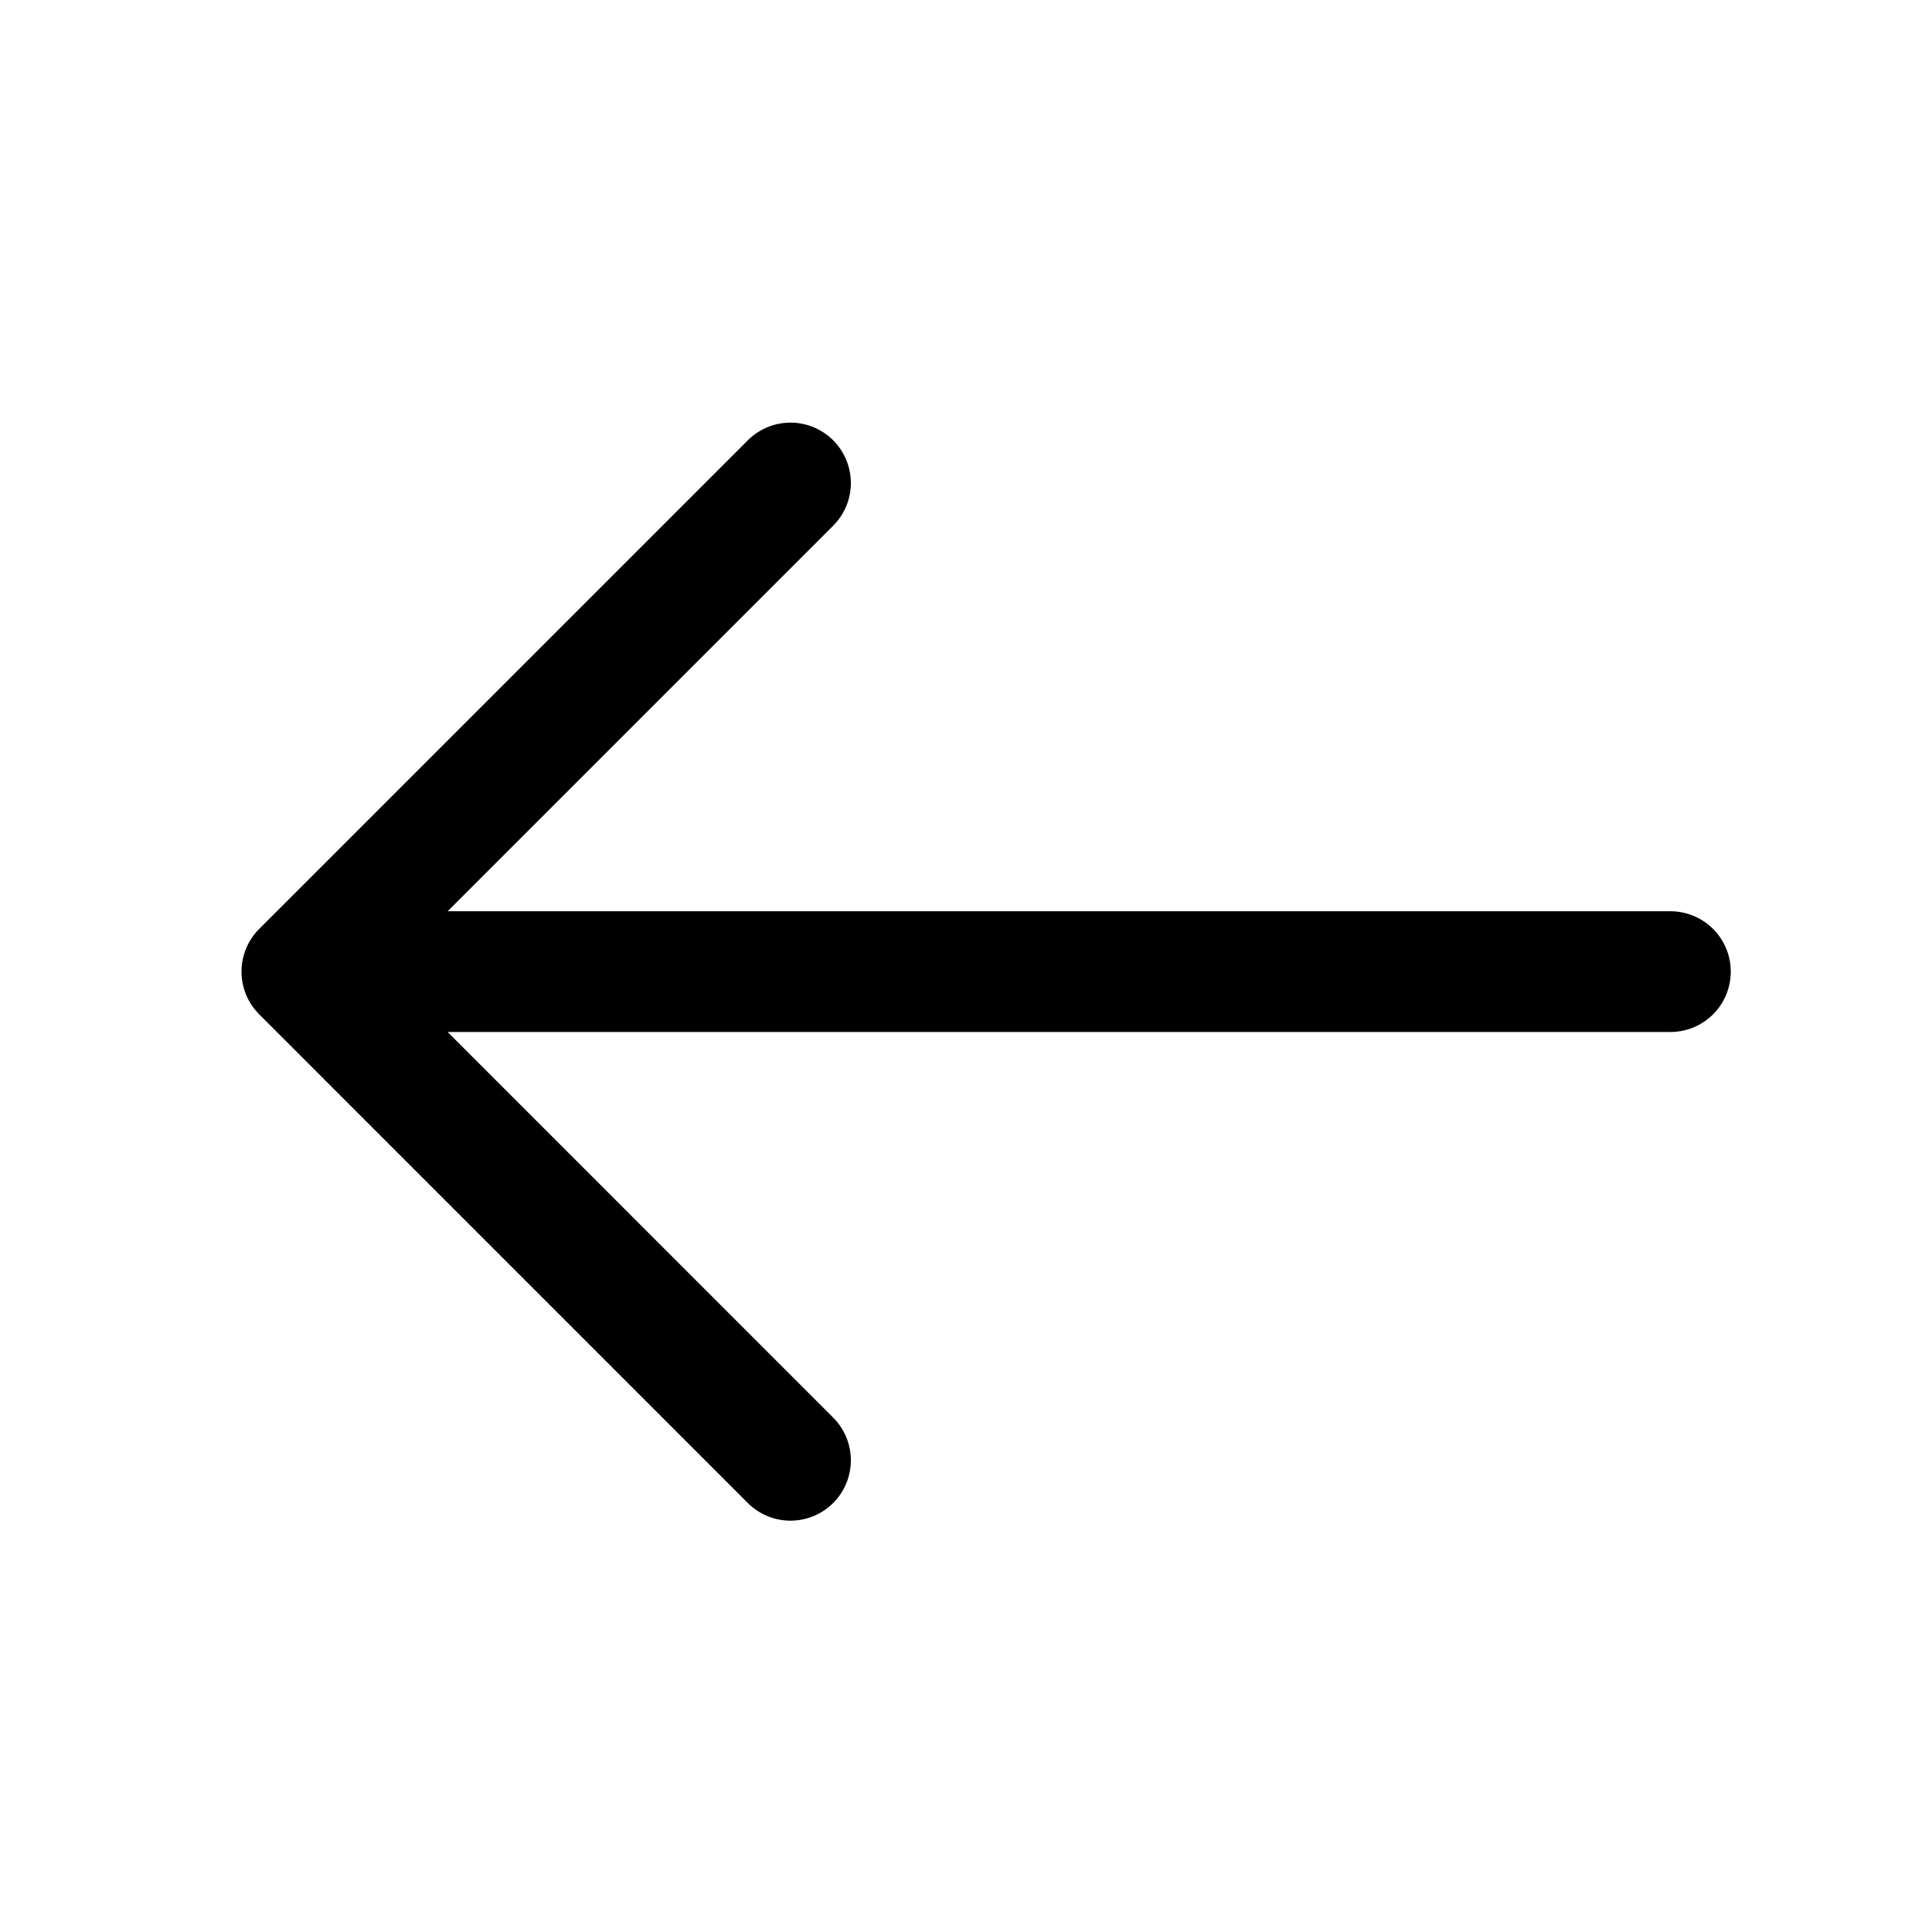 <?xml version="1.0" encoding="UTF-8"?> <svg xmlns="http://www.w3.org/2000/svg" width="32" height="32" viewBox="0 0 32 32" fill="none"> <path d="M13.093 8L5 16.093L13.093 24.187M27.667 16.093H5.227" stroke="black" stroke-width="2" stroke-miterlimit="10" stroke-linecap="round" stroke-linejoin="round"></path> </svg> 